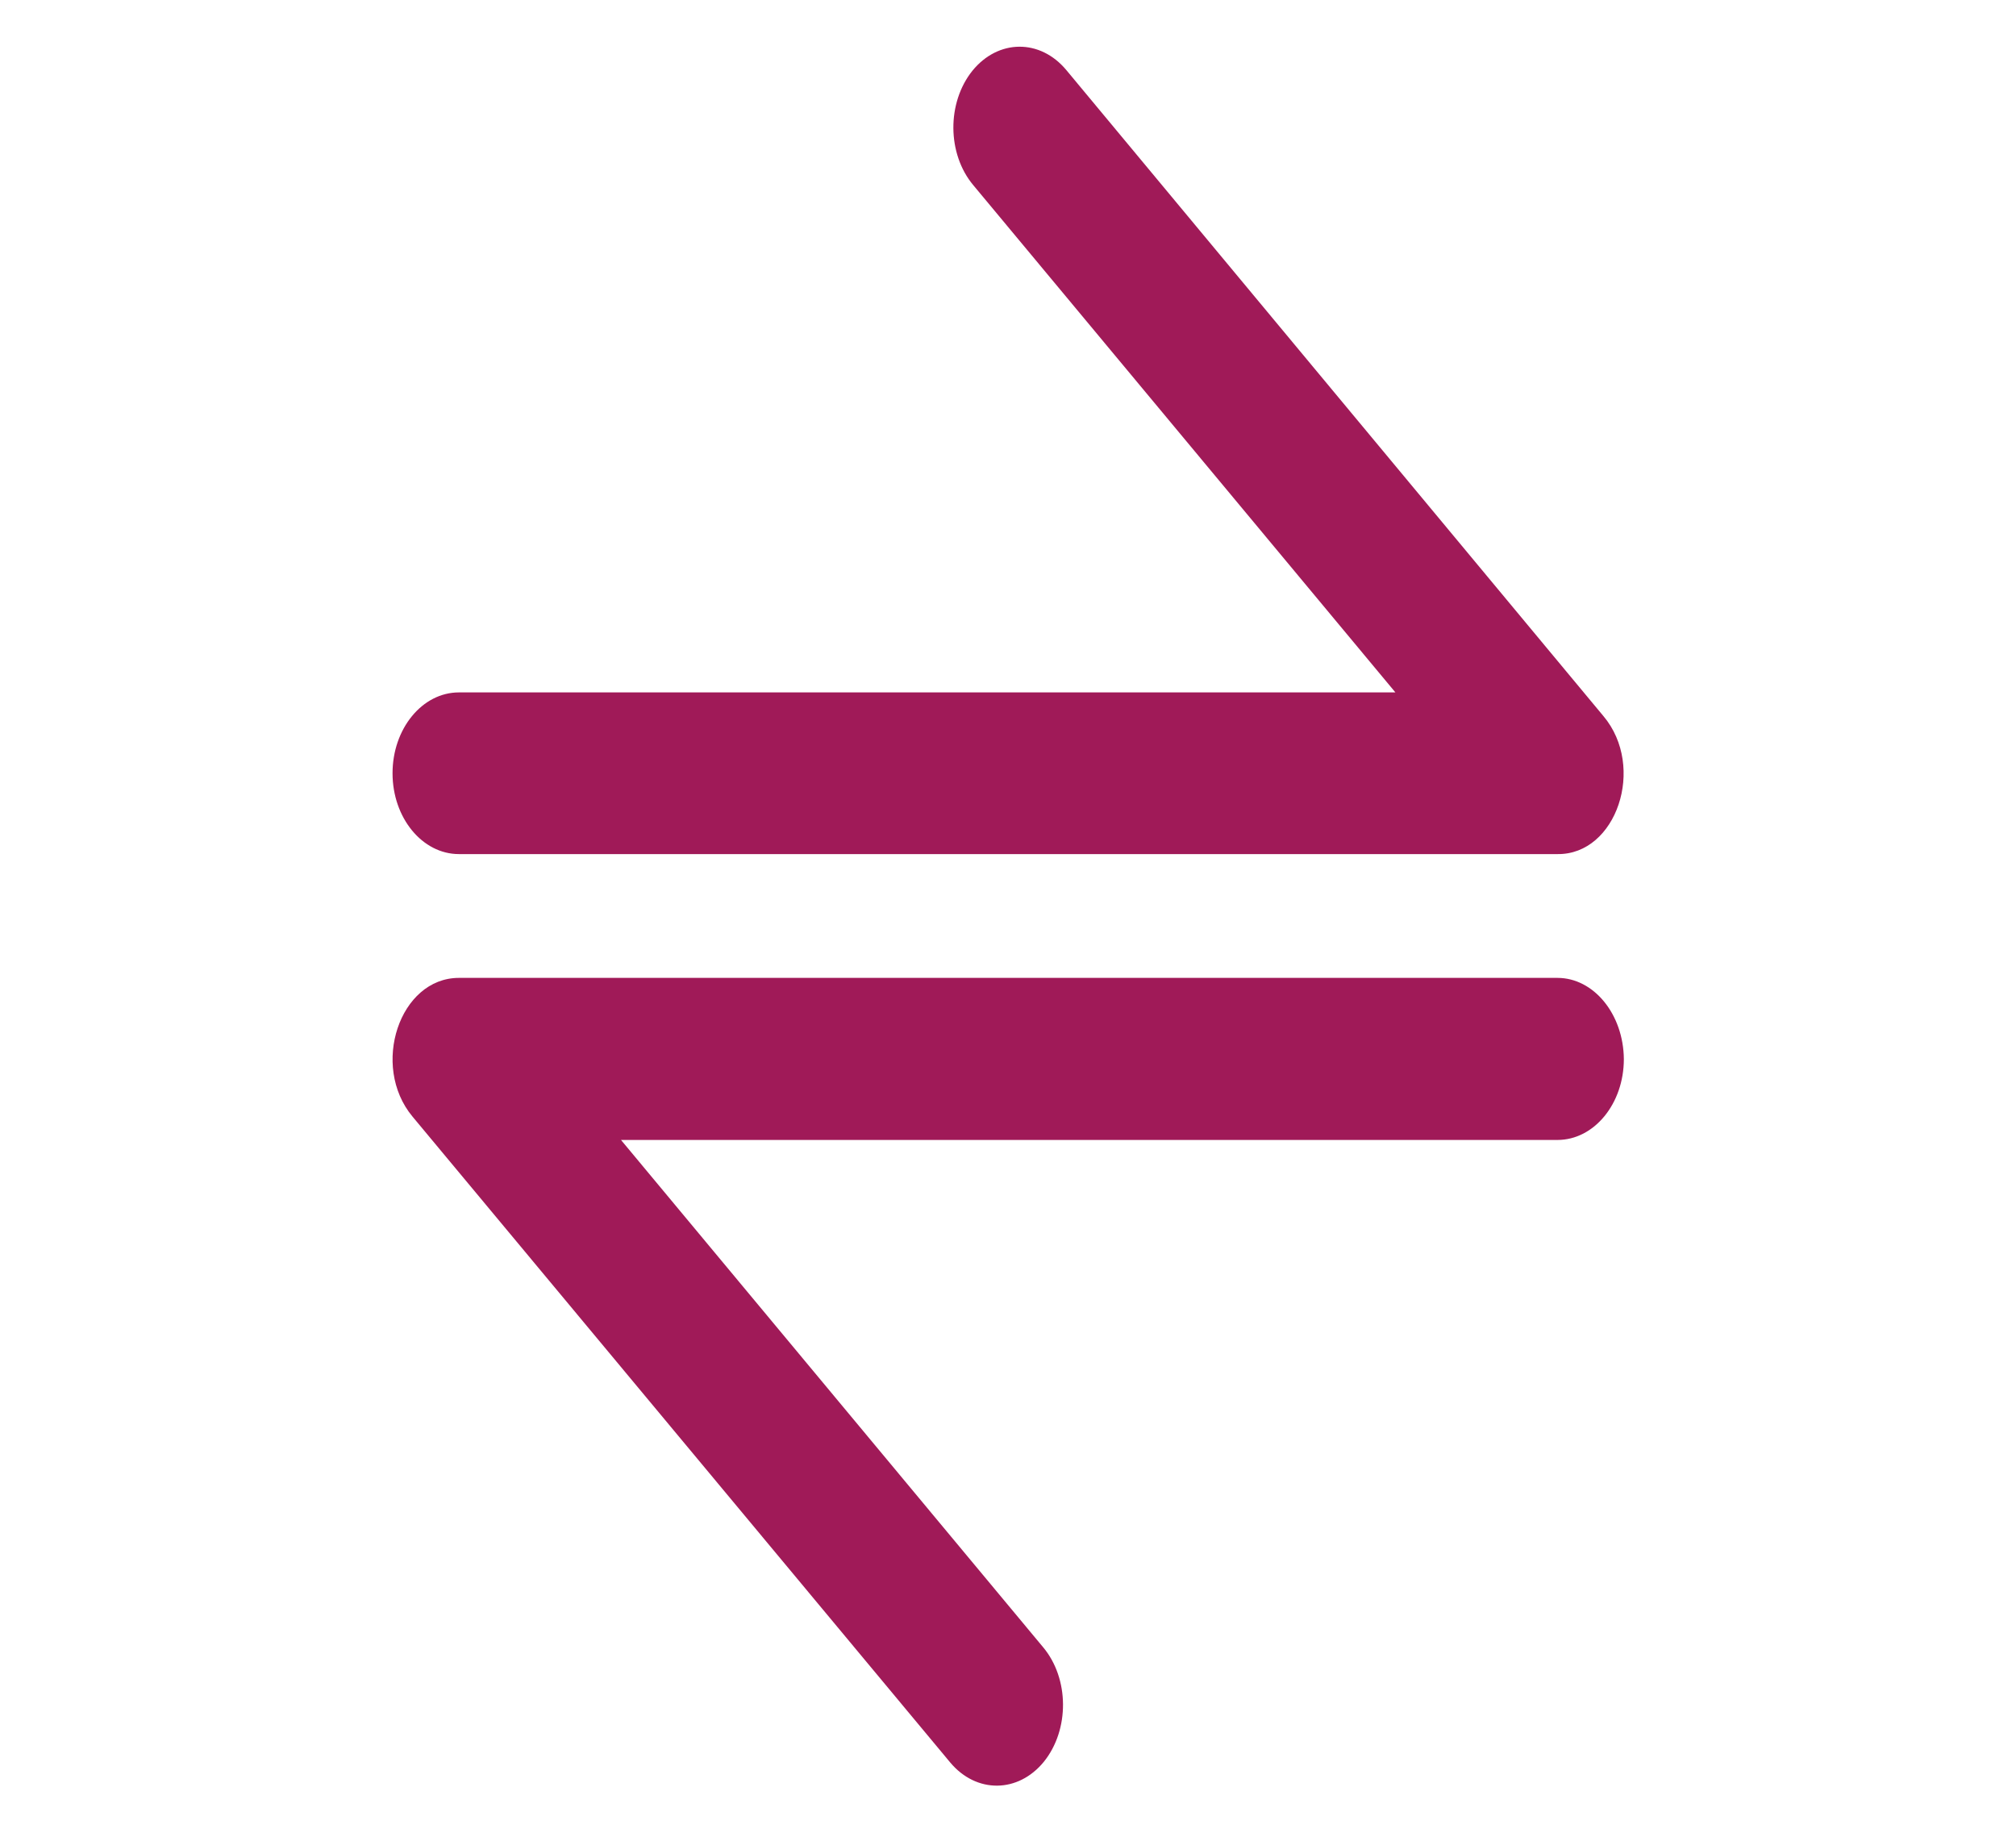 <?xml version="1.0" encoding="UTF-8"?>
<svg xmlns="http://www.w3.org/2000/svg" xmlns:xlink="http://www.w3.org/1999/xlink" version="1.1" id="Layer_1" x="0px" y="0px" viewBox="0 0 51.52 46.93" style="enable-background:new 0 0 51.52 46.93;" xml:space="preserve" height="34.545" width="38">
<style type="text/css">
	.st0{fill:#A01A58;}
	.st1{fill:none;stroke:#A01A58;stroke-width:1.967;stroke-linecap:round;stroke-linejoin:round;stroke-miterlimit:10;}
	.st2{fill-rule:evenodd;clip-rule:evenodd;fill:#A01A58;}
	.st3{fill:none;stroke:#A01A58;stroke-width:2;stroke-linecap:round;stroke-linejoin:round;stroke-miterlimit:10;}
	.st4{fill:none;stroke:#000000;stroke-width:8;stroke-linecap:round;stroke-linejoin:round;}
	.st5{fill:none;}
	.st6{fill:#FFFFFF;}
	.st7{fill-rule:evenodd;clip-rule:evenodd;}
</style>
<g>
	<path class="st0" d="M41.01,18.34L27.25,1.79c-0.67-0.8-1.74-0.79-2.4,0.02c-0.66,0.82-0.65,2.13,0.02,2.93l10.81,12.99H11.7   c-0.94,0-1.7,0.93-1.7,2.07c0,1.14,0.76,2.07,1.7,2.07h28.13C41.34,21.89,42.1,19.64,41.01,18.34L41.01,18.34z"></path>
	<path class="st0" d="M39.83,25.04H11.7c-1.52,0-2.27,2.25-1.19,3.55l13.77,16.54c0.67,0.8,1.74,0.79,2.4-0.02   c0.66-0.82,0.65-2.13-0.02-2.93L15.85,29.19h23.98c0.94,0,1.7-0.93,1.7-2.07C41.52,25.97,40.76,25.04,39.83,25.04L39.83,25.04z"></path>
</g>
</svg>
